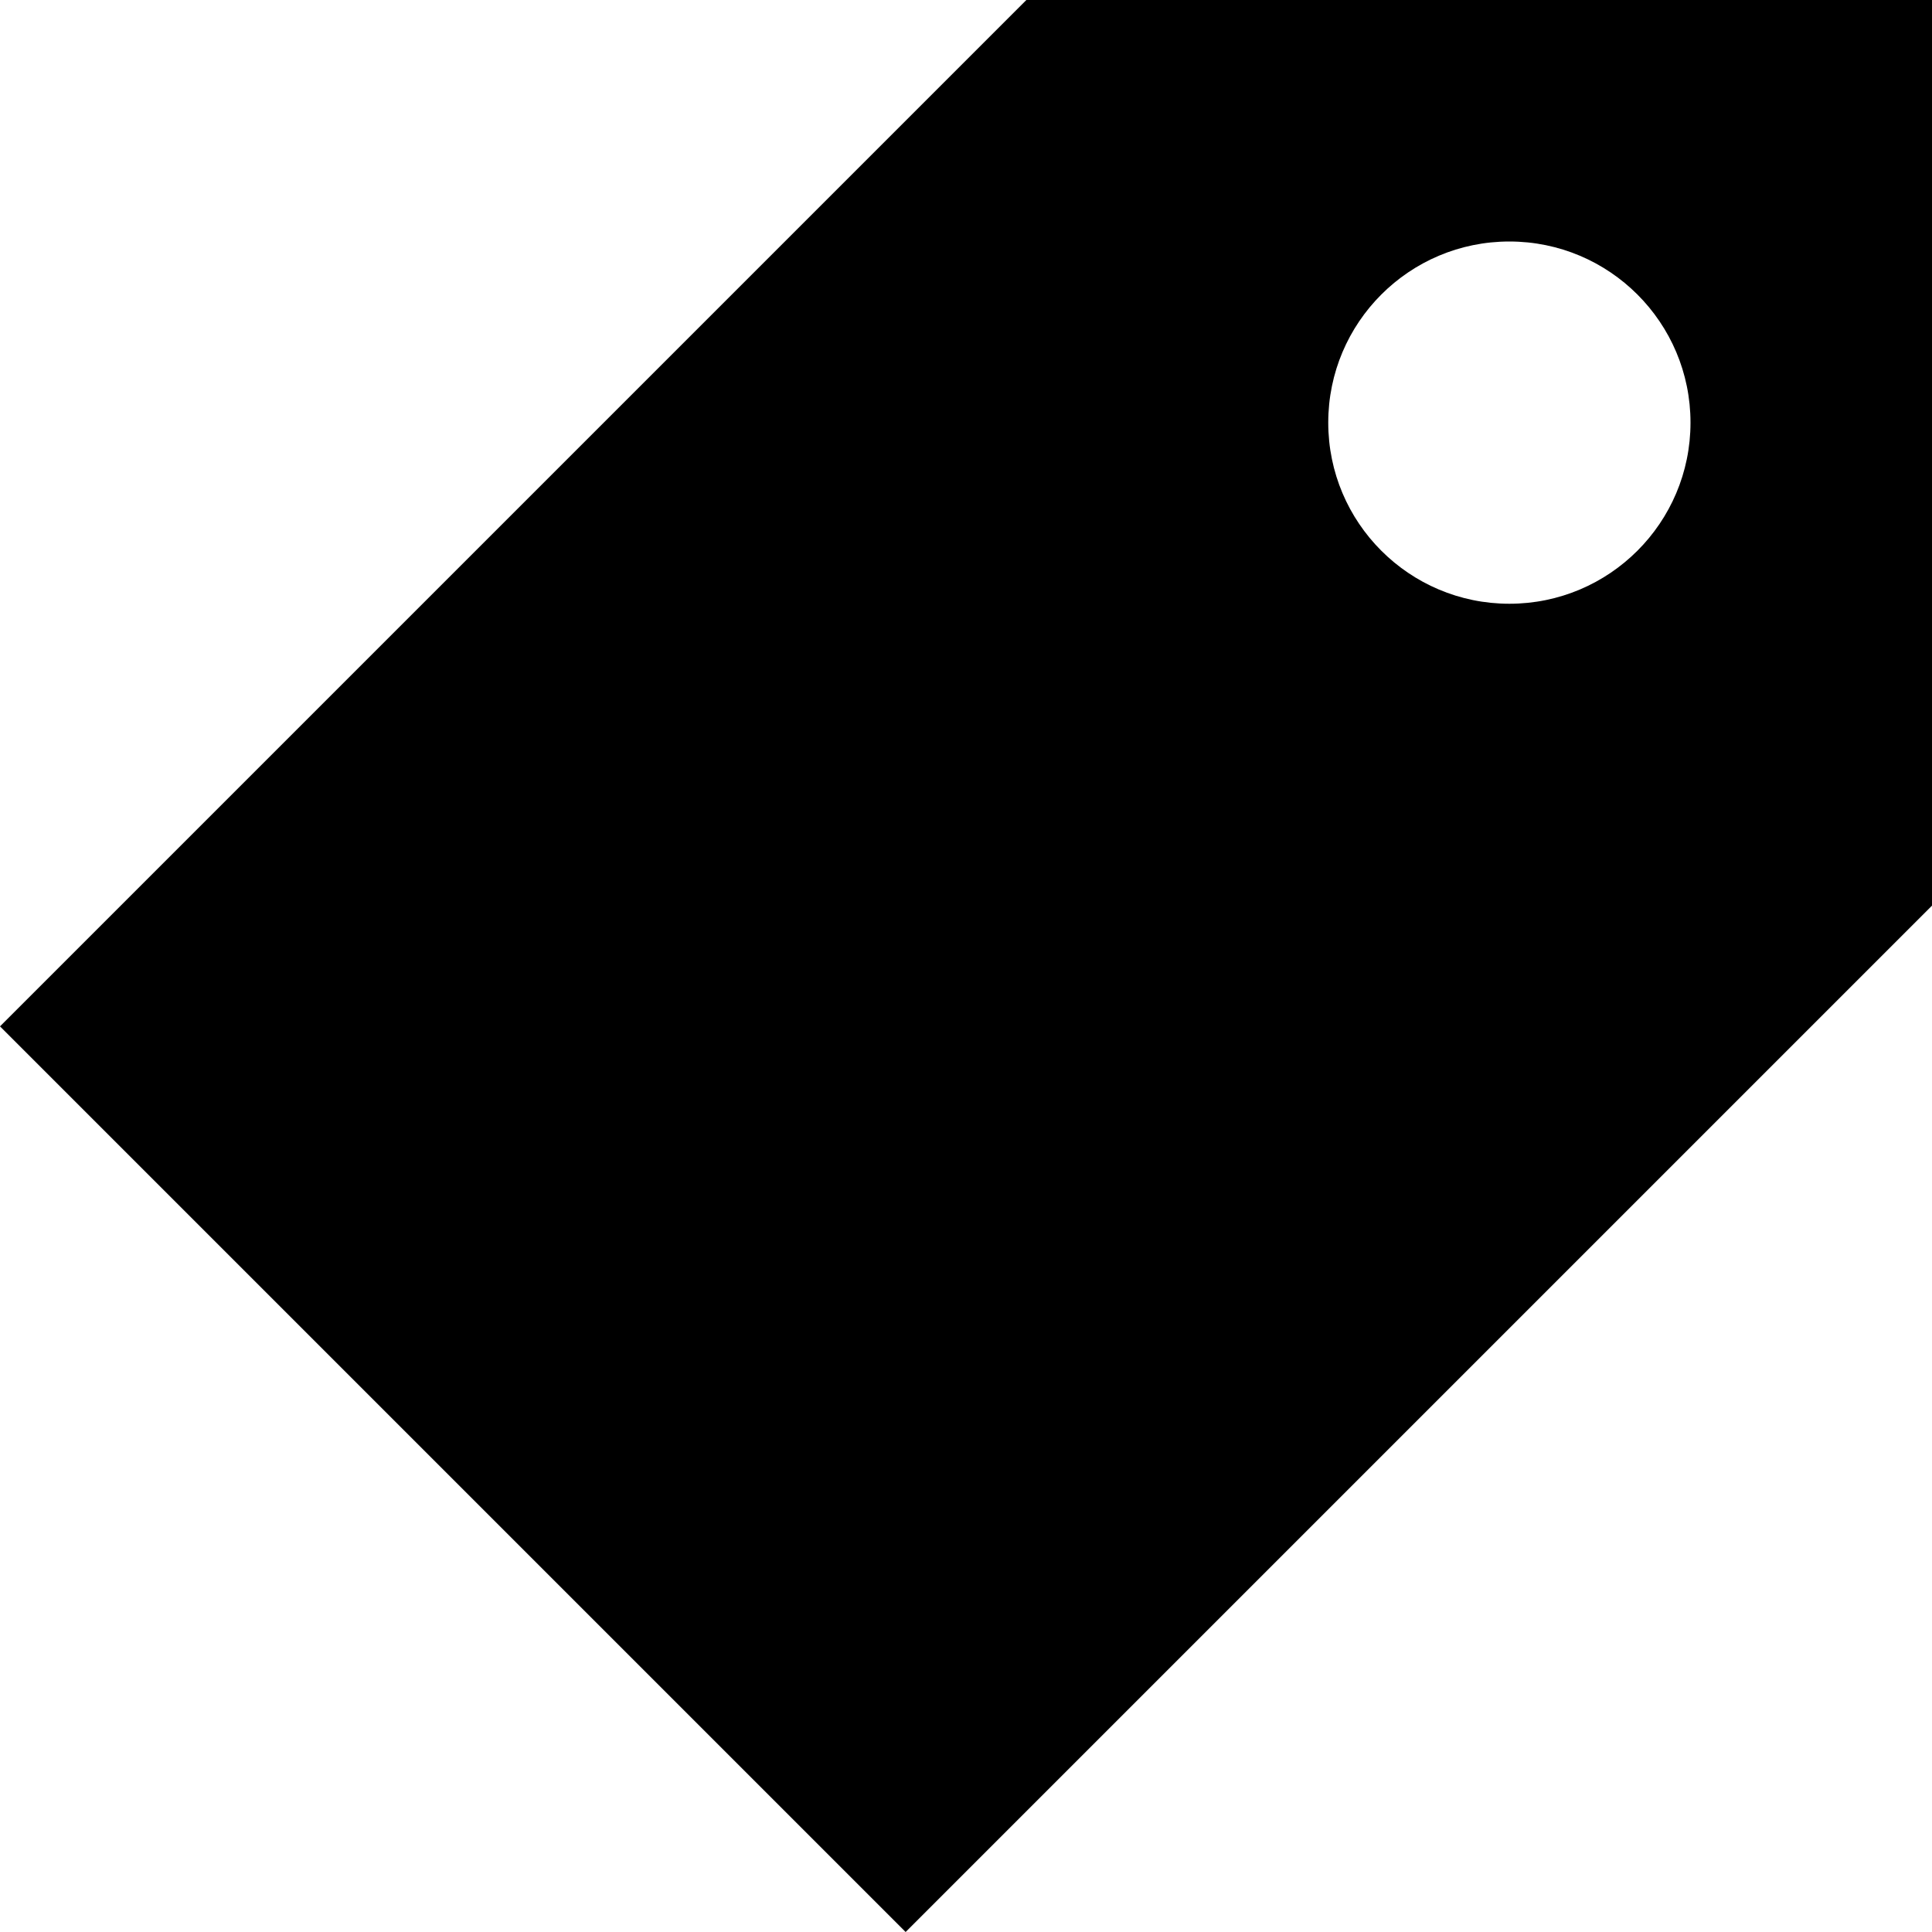 <svg xmlns="http://www.w3.org/2000/svg" viewBox="0 0 512 512"><path d="M272 0l-272 272 240 240 272-272v-240h-240zm128 160c-26.51 0-48-21.49-48-48s21.49-48 48-48 48 21.49 48 48-21.49 48-48 48z"/></svg>